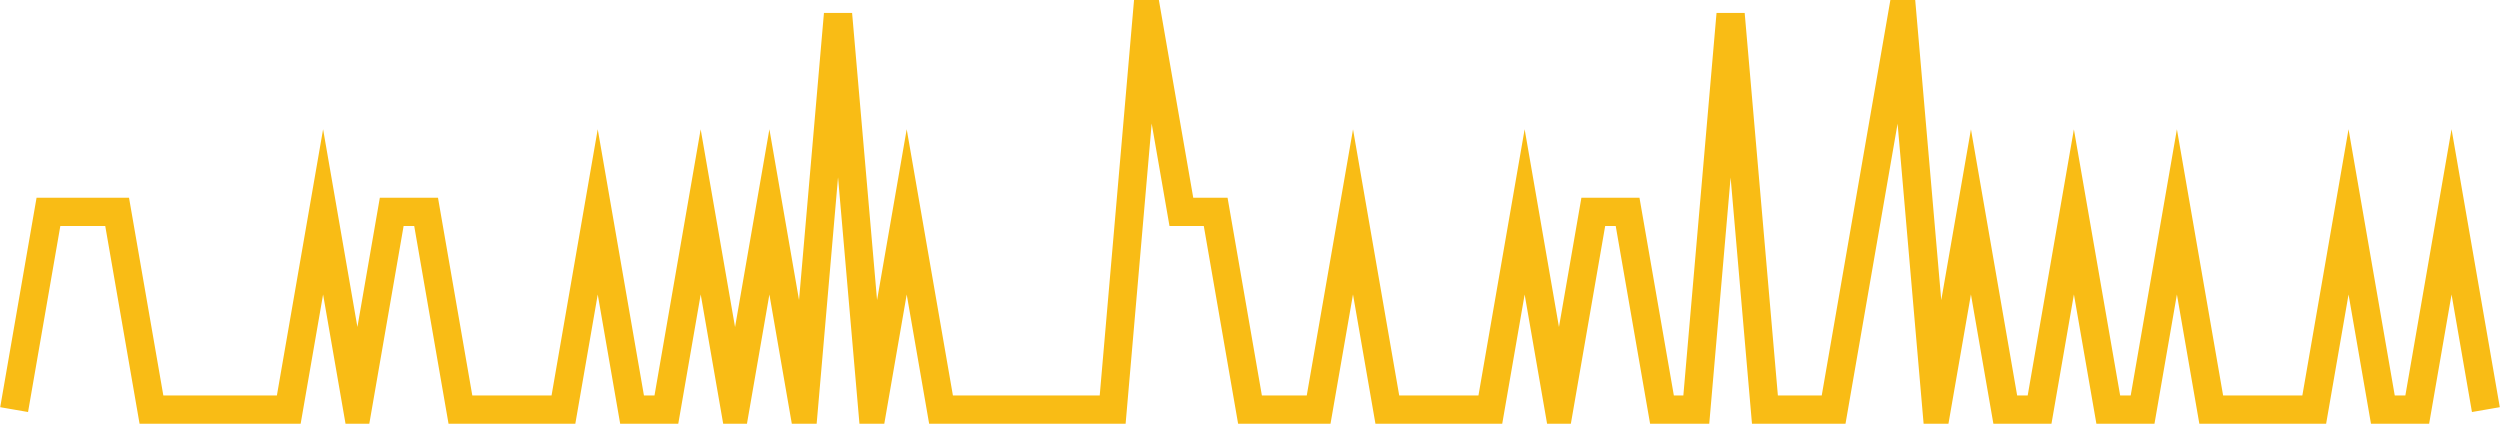 <?xml version="1.0" encoding="UTF-8"?>
<svg xmlns="http://www.w3.org/2000/svg" xmlns:xlink="http://www.w3.org/1999/xlink" width="177pt" height="30pt" viewBox="0 0 177 30" version="1.1">
<g id="surface22293546">
<path style="fill:none;stroke-width:2;stroke-linecap:butt;stroke-linejoin:miter;stroke:rgb(97.647%,73.725%,8.235%);stroke-opacity:1;stroke-miterlimit:10;" d="M 1 29 L 3.43 15 L 8.293 15 L 10.723 29 L 20.445 29 L 22.875 15 L 25.305 29 L 27.734 15 L 30.168 15 L 32.598 29 L 39.891 29 L 42.32 15 L 44.75 29 L 47.18 29 L 49.609 15 L 52.043 29 L 54.473 15 L 56.902 29 L 59.332 1 L 61.766 29 L 64.195 15 L 66.625 29 L 78.777 29 L 81.207 1 L 83.641 15 L 86.07 15 L 88.5 29 L 93.359 29 L 95.793 15 L 98.223 29 L 105.516 29 L 107.945 15 L 110.375 29 L 112.805 15 L 115.234 15 L 117.668 29 L 120.098 29 L 122.527 1 L 124.957 29 L 129.82 29 L 134.68 1 L 137.109 29 L 139.543 15 L 141.973 29 L 144.402 29 L 146.832 15 L 149.266 29 L 151.695 29 L 154.125 15 L 156.555 29 L 163.848 29 L 166.277 15 L 168.707 29 L 171.141 29 L 173.57 15 L 176 29 "/>
</g>
</svg>
